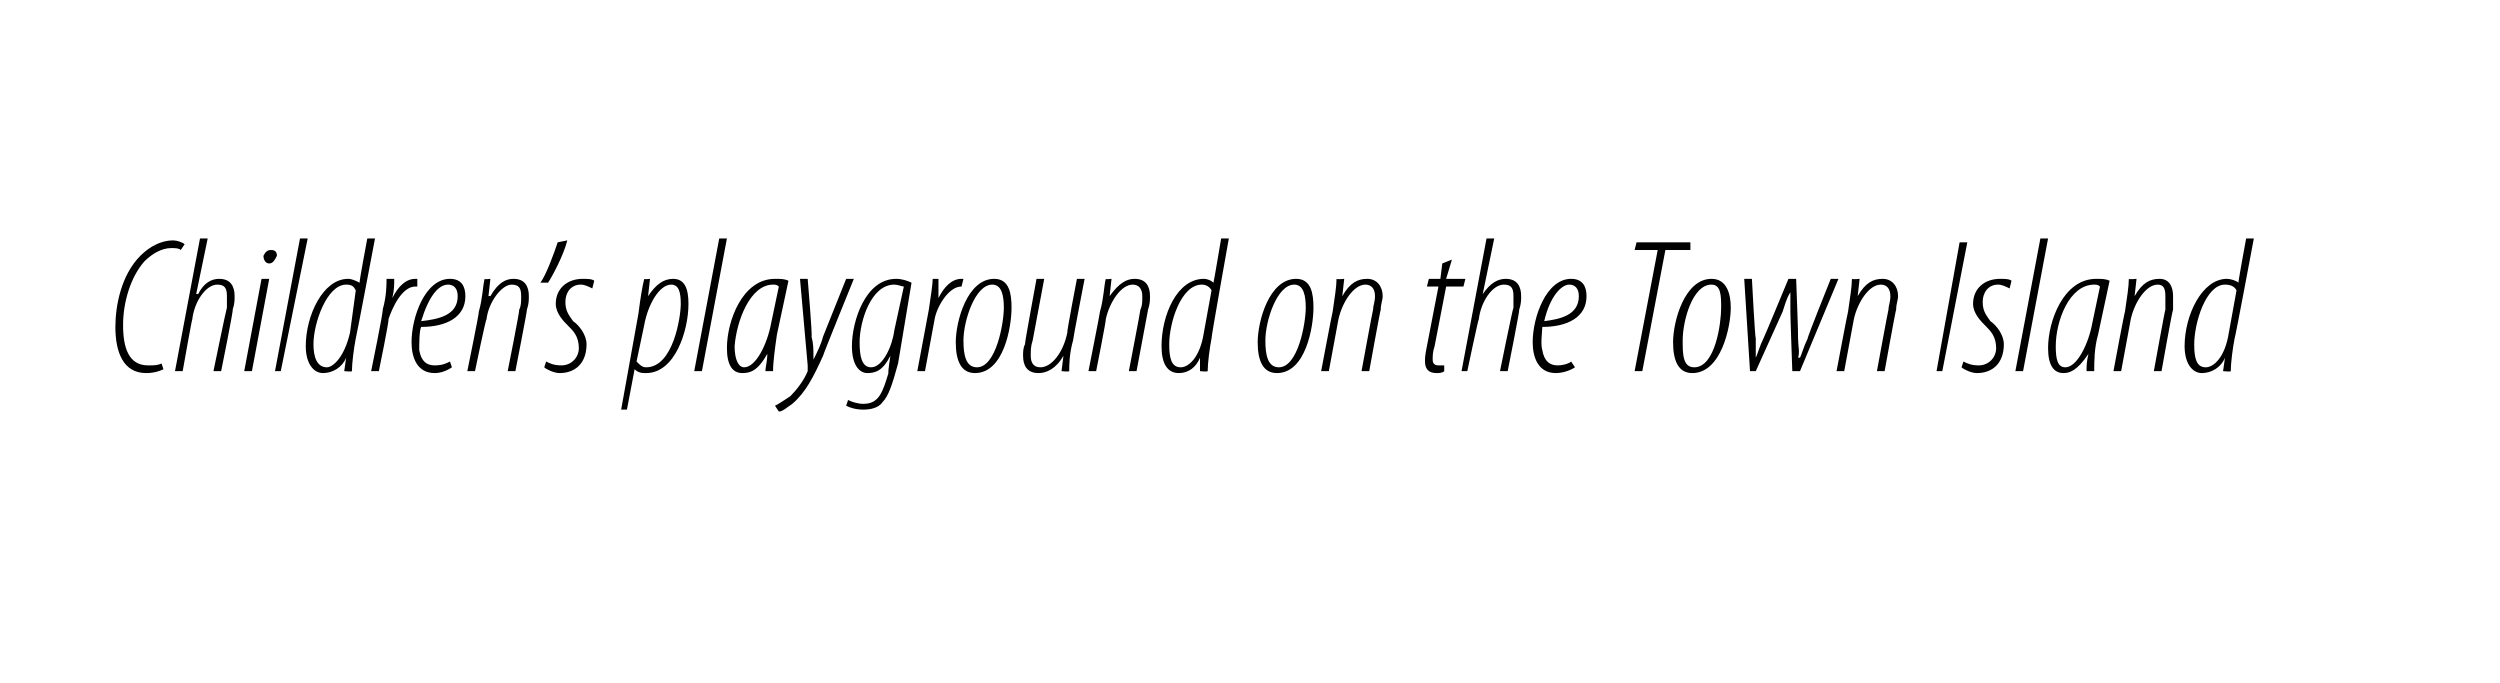 <?xml version="1.0" standalone="no"?><!DOCTYPE svg PUBLIC "-//W3C//DTD SVG 1.1//EN" "http://www.w3.org/Graphics/SVG/1.1/DTD/svg11.dtd"><svg xmlns="http://www.w3.org/2000/svg" version="1.1" width="130px" height="35.5px" viewBox="0 0 130 35.5"><desc>Children s playground on the Town Island</desc><defs/><g id="Polygon99872"><path d="m8.5 19.2c-.2.1-.5.2-.9.2C6.4 19.4 6 18.3 6 17c0-1.1.3-2.7 1.3-3.7c.5-.5 1.1-.8 1.7-.8c.2 0 .5.1.6.2l-.2.3c-.1-.1-.3-.1-.5-.1c-.5 0-1 .3-1.4.7c-.7.8-1.1 2.1-1.1 3.3c0 1.2.3 2.1 1.3 2.1c.3 0 .5 0 .7-.1l.1.3zm.6.1l1.3-6.9h.4l-.6 2.9s.06-.04.1 0c.3-.6.7-.8 1.1-.8c.6 0 .8.4.8.9c0 .2 0 .4-.1.7c.05-.01-.6 3.2-.6 3.2h-.4s.67-3.26.7-3.3v-.6c0-.4-.1-.6-.5-.6c-.6 0-1.2.9-1.3 1.8c-.02-.02-.5 2.7-.5 2.7h-.4zm3.6 0l.9-4.8h.4l-.9 4.8h-.4zm1.3-5.6c-.2 0-.3-.2-.3-.4c.1-.2.2-.3.4-.3c.2 0 .3.1.3.3c-.1.2-.2.4-.4.4zm.3 5.6l1.3-6.9h.4l-1.4 6.9h-.3zm5.2-6.9s-.98 5.19-1 5.2c-.1.5-.2 1.3-.2 1.7c.01.04-.4 0-.4 0l.1-.7s-.02-.04 0 0c-.2.5-.7.8-1.2.8c-.5 0-.9-.5-.9-1.4c0-1.6.9-3.5 2.2-3.5c.2 0 .4.1.6.2c-.03-.03.4-2.3.4-2.3h.4zm-1 2.7c-.1-.2-.2-.3-.5-.3c-1 0-1.7 2-1.7 3.1c0 .7.2 1.2.7 1.2c.3 0 .9-.5 1.2-1.8l.3-2.2zm.8 4.2s.65-3.17.6-3.2c.2-.7.2-1.3.2-1.6h.4c0 .3 0 .6-.1 1c.3-.6.7-1 1.2-1h.1v.4h-.1c-.7 0-1.2 1.1-1.4 1.7c.05.03-.5 2.7-.5 2.7h-.4zm4.2-.2c-.3.2-.6.3-.9.3c-.9 0-1.2-.8-1.2-1.6c0-1.3.7-3.3 2-3.3c.6 0 .8.4.8.9c0 1.1-1 1.6-2.3 1.6c-.1.2-.1.9-.1 1.2c.1.6.4.8.8.8c.4 0 .6-.1.8-.2l.1.3zm.3-3.7c0-.4-.2-.6-.5-.6c-.5 0-1 .6-1.4 1.9c.9-.1 1.9-.3 1.9-1.3zm.5 3.9s.63-3.07.6-3.1c.2-.7.2-1.3.3-1.7c-.02.04.3 0 .3 0l-.1.9s.06-.02.1 0c.4-.7.8-.9 1.2-.9c.6 0 .8.4.8.9c0 .2 0 .4-.1.7c.03-.02-.6 3.2-.6 3.2h-.4s.63-3.16.6-3.2c.1-.2.1-.4.1-.7c0-.4-.1-.6-.5-.6c-.5 0-1.2.9-1.3 1.8c-.04-.02-.6 2.7-.6 2.7h-.4zm5.2-6.8c-.2.8-.8 1.9-1 2.2h-.4c.3-.4.7-1.5.9-2.1l.5-.1zm-1.1 6.3c.2.1.4.2.8.2c.5 0 .9-.4.9-.9c0-.6-.3-.9-.5-1.1c-.3-.3-.7-.7-.7-1.2c0-.8.6-1.3 1.4-1.3c.2 0 .5 0 .6.1l-.1.4c-.2-.1-.4-.2-.6-.2c-.5 0-.8.4-.8.9c0 .5.2.7.4 1c.3.2.7.7.7 1.2c0 1-.6 1.5-1.4 1.5c-.3 0-.7-.2-.8-.3l.1-.3zm3.9 2.5l.9-5c.1-.8.2-1.4.3-1.8c-.03.04.3 0 .3 0l-.1.9s.04-.03 0 0c.4-.6.8-.9 1.3-.9c.6 0 .8.5.8 1.3c0 1.4-.7 3.6-2.2 3.6c-.2 0-.4 0-.6-.2c.05.04 0 0 0 0l-.4 2.1h-.3zm.8-2.5c.2.2.3.3.5.3c1.4 0 1.8-2.6 1.8-3.3c0-.6-.1-1-.5-1c-.6 0-1.2 1-1.4 2.1l-.4 1.9zm3 .5l1.3-6.9h.4l-1.3 6.9h-.4zm3.7 0c0-.2.1-.5.1-.9c-.5.9-.9 1-1.3 1c-.5 0-.8-.4-.8-1.3c0-1.4.8-3.6 2.5-3.6c.3 0 .5 0 .7.1l-.6 2.8c-.1.7-.2 1.4-.2 1.9h-.4zm.7-4.4c-.1-.1-.2-.1-.3-.1c-1.2 0-1.9 1.9-2 3.2c0 .7.2 1.1.5 1.1c.6 0 1.2-1.2 1.4-2.3l.4-1.9zm1.5-.4s.25 2.96.2 3c.1.4.1.6.1 1.2c.2-.4.4-.8.5-1.2l1.2-3h.4s-1.63 4.01-1.6 4c-.5 1.1-.9 1.9-1.6 2.5c-.3.2-.5.4-.7.4l-.2-.3c.2-.1.5-.3.8-.5c.3-.3.7-.8.9-1.3v-.3l-.4-4.5h.4zm2.1 6.3c.2.1.5.2.8.2c.8 0 1-.6 1.3-1.6c-.04-.01.1-.9.1-.9c0 0 .03.02 0 0c-.4.8-.8.9-1.2.9c-.4 0-.8-.4-.8-1.4c0-1.3.7-3.5 2.3-3.5c.3 0 .6.1.8.2l-.7 4.2c-.3 1.1-.5 1.7-.8 2c-.2.3-.6.4-1 .4c-.4 0-.7-.1-.9-.2l.1-.3zm2.9-5.9c-.1 0-.3-.1-.5-.1c-1.2 0-1.8 1.9-1.8 3c0 .7.1 1.3.6 1.3c.6 0 1.1-1.1 1.2-1.9l.5-2.3zm.7 4.4l.6-3.2c.1-.7.2-1.3.2-1.6h.3v1c.3-.6.7-1 1.2-1h.1l-.1.4c-.7 0-1.3 1.1-1.4 1.7l-.5 2.7h-.4zm3 .1c-.7 0-1-.6-1-1.6c0-1.1.6-3.3 2-3.3c.8 0 .9.8.9 1.5c0 1-.4 3.4-1.9 3.4zm.1-.3c1 0 1.4-2.3 1.4-3.1c0-.6-.1-1.2-.6-1.2c-.9 0-1.5 1.9-1.5 2.9c0 .7.1 1.4.7 1.4zm5.6-4.6s-.61 3.15-.6 3.2c-.2.7-.2 1.3-.2 1.6c-.02.04-.4 0-.4 0l.1-.8s-.04.02 0 0c-.4.7-.9.9-1.3.9c-.6 0-.8-.4-.8-.9c0-.2 0-.4.1-.6c-.03 0 .6-3.4.6-3.4h.4l-.6 3.2c-.1.3-.1.5-.1.8c0 .3.1.6.5.6c.6 0 1.2-.8 1.4-1.8c-.04 0 .5-2.8.5-2.8h.4zm.2 4.8s.61-3.07.6-3.1c.2-.7.2-1.3.3-1.7c-.04.04.3 0 .3 0l-.1.9s.04-.02 0 0c.5-.7.9-.9 1.3-.9c.6 0 .8.4.8.9c0 .2 0 .4-.1.7l-.6 3.2h-.4s.61-3.16.6-3.2c.1-.2.1-.4.1-.7c0-.4-.2-.6-.5-.6c-.6 0-1.2.9-1.4 1.8c.04-.02-.5 2.7-.5 2.7h-.4zm7.3-6.9s-.93 5.19-.9 5.2c-.1.5-.2 1.3-.2 1.7c-.04.04-.4 0-.4 0v-.7s.03-.04 0 0c-.2.5-.6.8-1.1.8c-.6 0-.9-.5-.9-1.4c0-1.6.8-3.5 2.2-3.5c.2 0 .4.1.5.2c.02-.03.4-2.3.4-2.3h.4zm-.9 2.7c-.1-.2-.3-.3-.5-.3c-1.1 0-1.7 2-1.7 3.1c0 .7.1 1.2.6 1.2c.4 0 1-.5 1.2-1.8l.4-2.2zm3.4 4.3c-.7 0-1-.6-1-1.6c0-1.1.6-3.3 2-3.3c.8 0 .9.8.9 1.5c0 1-.4 3.4-1.9 3.4zm.1-.3c1 0 1.4-2.3 1.4-3.1c0-.6-.1-1.2-.6-1.2c-.9 0-1.5 1.9-1.5 2.9c0 .7.1 1.4.7 1.4zm2.2.2s.58-3.07.6-3.1c.1-.7.2-1.3.2-1.7c.03.04.4 0 .4 0l-.1.9s.01-.02 0 0c.4-.7.8-.9 1.3-.9c.5 0 .8.4.8.9c0 .2-.1.4-.1.7c-.02-.02-.6 3.2-.6 3.2h-.4s.58-3.16.6-3.2c0-.2.1-.4.1-.7c0-.4-.2-.6-.5-.6c-.6 0-1.2.9-1.4 1.8l-.5 2.7h-.4zm6.8-5.8l-.3 1h1l-.1.4h-.9l-.6 3.1c-.1.3-.1.5-.1.7c0 .2.1.3.3.3h.3v.3c-.1.1-.3.1-.4.1c-.4 0-.6-.2-.6-.6c0-.2 0-.3.1-.8l.6-3.1h-.6l.1-.4h.6l.1-.8l.5-.2zm.5 5.8l1.3-6.9h.4l-.6 2.9s.05-.04 0 0c.4-.6.8-.8 1.2-.8c.6 0 .8.4.8.9c0 .2 0 .4-.1.7c.04-.01-.6 3.2-.6 3.2h-.4s.66-3.26.7-3.3v-.6c0-.4-.1-.6-.5-.6c-.6 0-1.2.9-1.3 1.8c-.03-.02-.6 2.7-.6 2.7h-.3zm5.9-.2c-.3.2-.7.3-1 .3c-.9 0-1.2-.8-1.2-1.6c0-1.3.7-3.3 2-3.3c.6 0 .8.4.8.9c0 1.1-1 1.6-2.3 1.6c0 .2-.1.9 0 1.2c.1.6.4.8.8.8c.3 0 .6-.1.7-.2l.2.3zm.2-3.7c0-.4-.2-.6-.5-.6c-.4 0-1 .6-1.3 1.9c.8-.1 1.8-.3 1.8-1.3zm4.1-2.4H85l.1-.4h2.8v.4h-1.3l-1.2 6.3h-.4l1.2-6.3zm1.8 6.4c-.7 0-1-.6-1-1.6c0-1.1.6-3.3 2-3.3c.8 0 1 .8 1 1.5c0 1-.5 3.4-2 3.4zm.1-.3c1.1 0 1.4-2.3 1.4-3.1c0-.6 0-1.2-.5-1.2c-1 0-1.5 1.9-1.5 2.9c0 .7 0 1.4.6 1.4zm3-4.6s.16 3.08.2 3.1v1c.1-.2.2-.6.4-1c.02-.01 1.3-3.1 1.3-3.1h.4s.12 3.08.1 3.1c0 .4.1.7 0 1h.1c.1-.2.2-.6.4-1c-.04-.02 1.2-3.1 1.2-3.1h.4l-2 4.8h-.4s-.11-3.09-.1-3.1v-1c-.2.3-.3.7-.4 1l-1.4 3.1h-.3l-.3-4.8h.4zm4.4 4.8s.58-3.07.6-3.1c.1-.7.2-1.3.2-1.7c.03.04.4 0 .4 0l-.1.9s.01-.02 0 0c.4-.7.8-.9 1.3-.9c.5 0 .8.4.8.9c0 .2-.1.4-.1.7c-.02-.02-.6 3.2-.6 3.2h-.4s.58-3.16.6-3.2c0-.2.1-.4.1-.7c0-.4-.2-.6-.5-.6c-.6 0-1.2.9-1.4 1.8l-.5 2.7h-.4zm6.8-6.7l-1.3 6.7h-.3l1.2-6.7h.4zm-.2 6.2c.2.1.4.2.8.2c.5 0 .9-.4.9-.9c0-.6-.3-.9-.5-1.1c-.3-.3-.7-.7-.7-1.2c0-.8.6-1.3 1.4-1.3c.2 0 .5 0 .6.1l-.1.4c-.2-.1-.4-.2-.6-.2c-.5 0-.8.4-.8.9c0 .5.2.7.4 1c.3.2.7.7.7 1.2c0 1-.6 1.5-1.4 1.5c-.3 0-.7-.2-.8-.3l.1-.3zm2.7.5l1.3-6.9h.4l-1.3 6.9h-.4zm3.7 0c0-.2 0-.5.1-.9c-.6.9-1 1-1.3 1c-.5 0-.8-.4-.8-1.3c0-1.4.8-3.6 2.5-3.6c.3 0 .5 0 .7.1l-.6 2.8c-.2.7-.2 1.4-.2 1.9h-.4zm.7-4.4c-.1-.1-.2-.1-.3-.1c-1.3 0-2 1.9-2 3.2c0 .7.1 1.1.5 1.1c.6 0 1.2-1.2 1.4-2.3l.4-1.9zm.7 4.4s.57-3.07.6-3.1c.1-.7.2-1.3.2-1.7c.02.04.4 0 .4 0l-.1.9s0-.02 0 0c.4-.7.8-.9 1.3-.9c.5 0 .7.4.7.9v.7c-.03-.02-.6 3.2-.6 3.2h-.4s.57-3.16.6-3.2v-.7c0-.4-.1-.6-.4-.6c-.6 0-1.2.9-1.4 1.8l-.5 2.7h-.4zm7.3-6.9s-.97 5.19-1 5.2c-.1.5-.2 1.3-.2 1.7c.02.04-.4 0-.4 0l.1-.7s-.01-.04 0 0c-.2.5-.7.8-1.2.8c-.5 0-.9-.5-.9-1.4c0-1.6.9-3.5 2.2-3.5c.2 0 .5.1.6.2c-.02-.03.4-2.3.4-2.3h.4zm-.9 2.7c-.1-.2-.3-.3-.6-.3c-1 0-1.6 2-1.6 3.1c0 .7.1 1.2.6 1.2c.4 0 1-.5 1.2-1.8l.4-2.2z" stroke="none" fill="#000"/></g></svg>